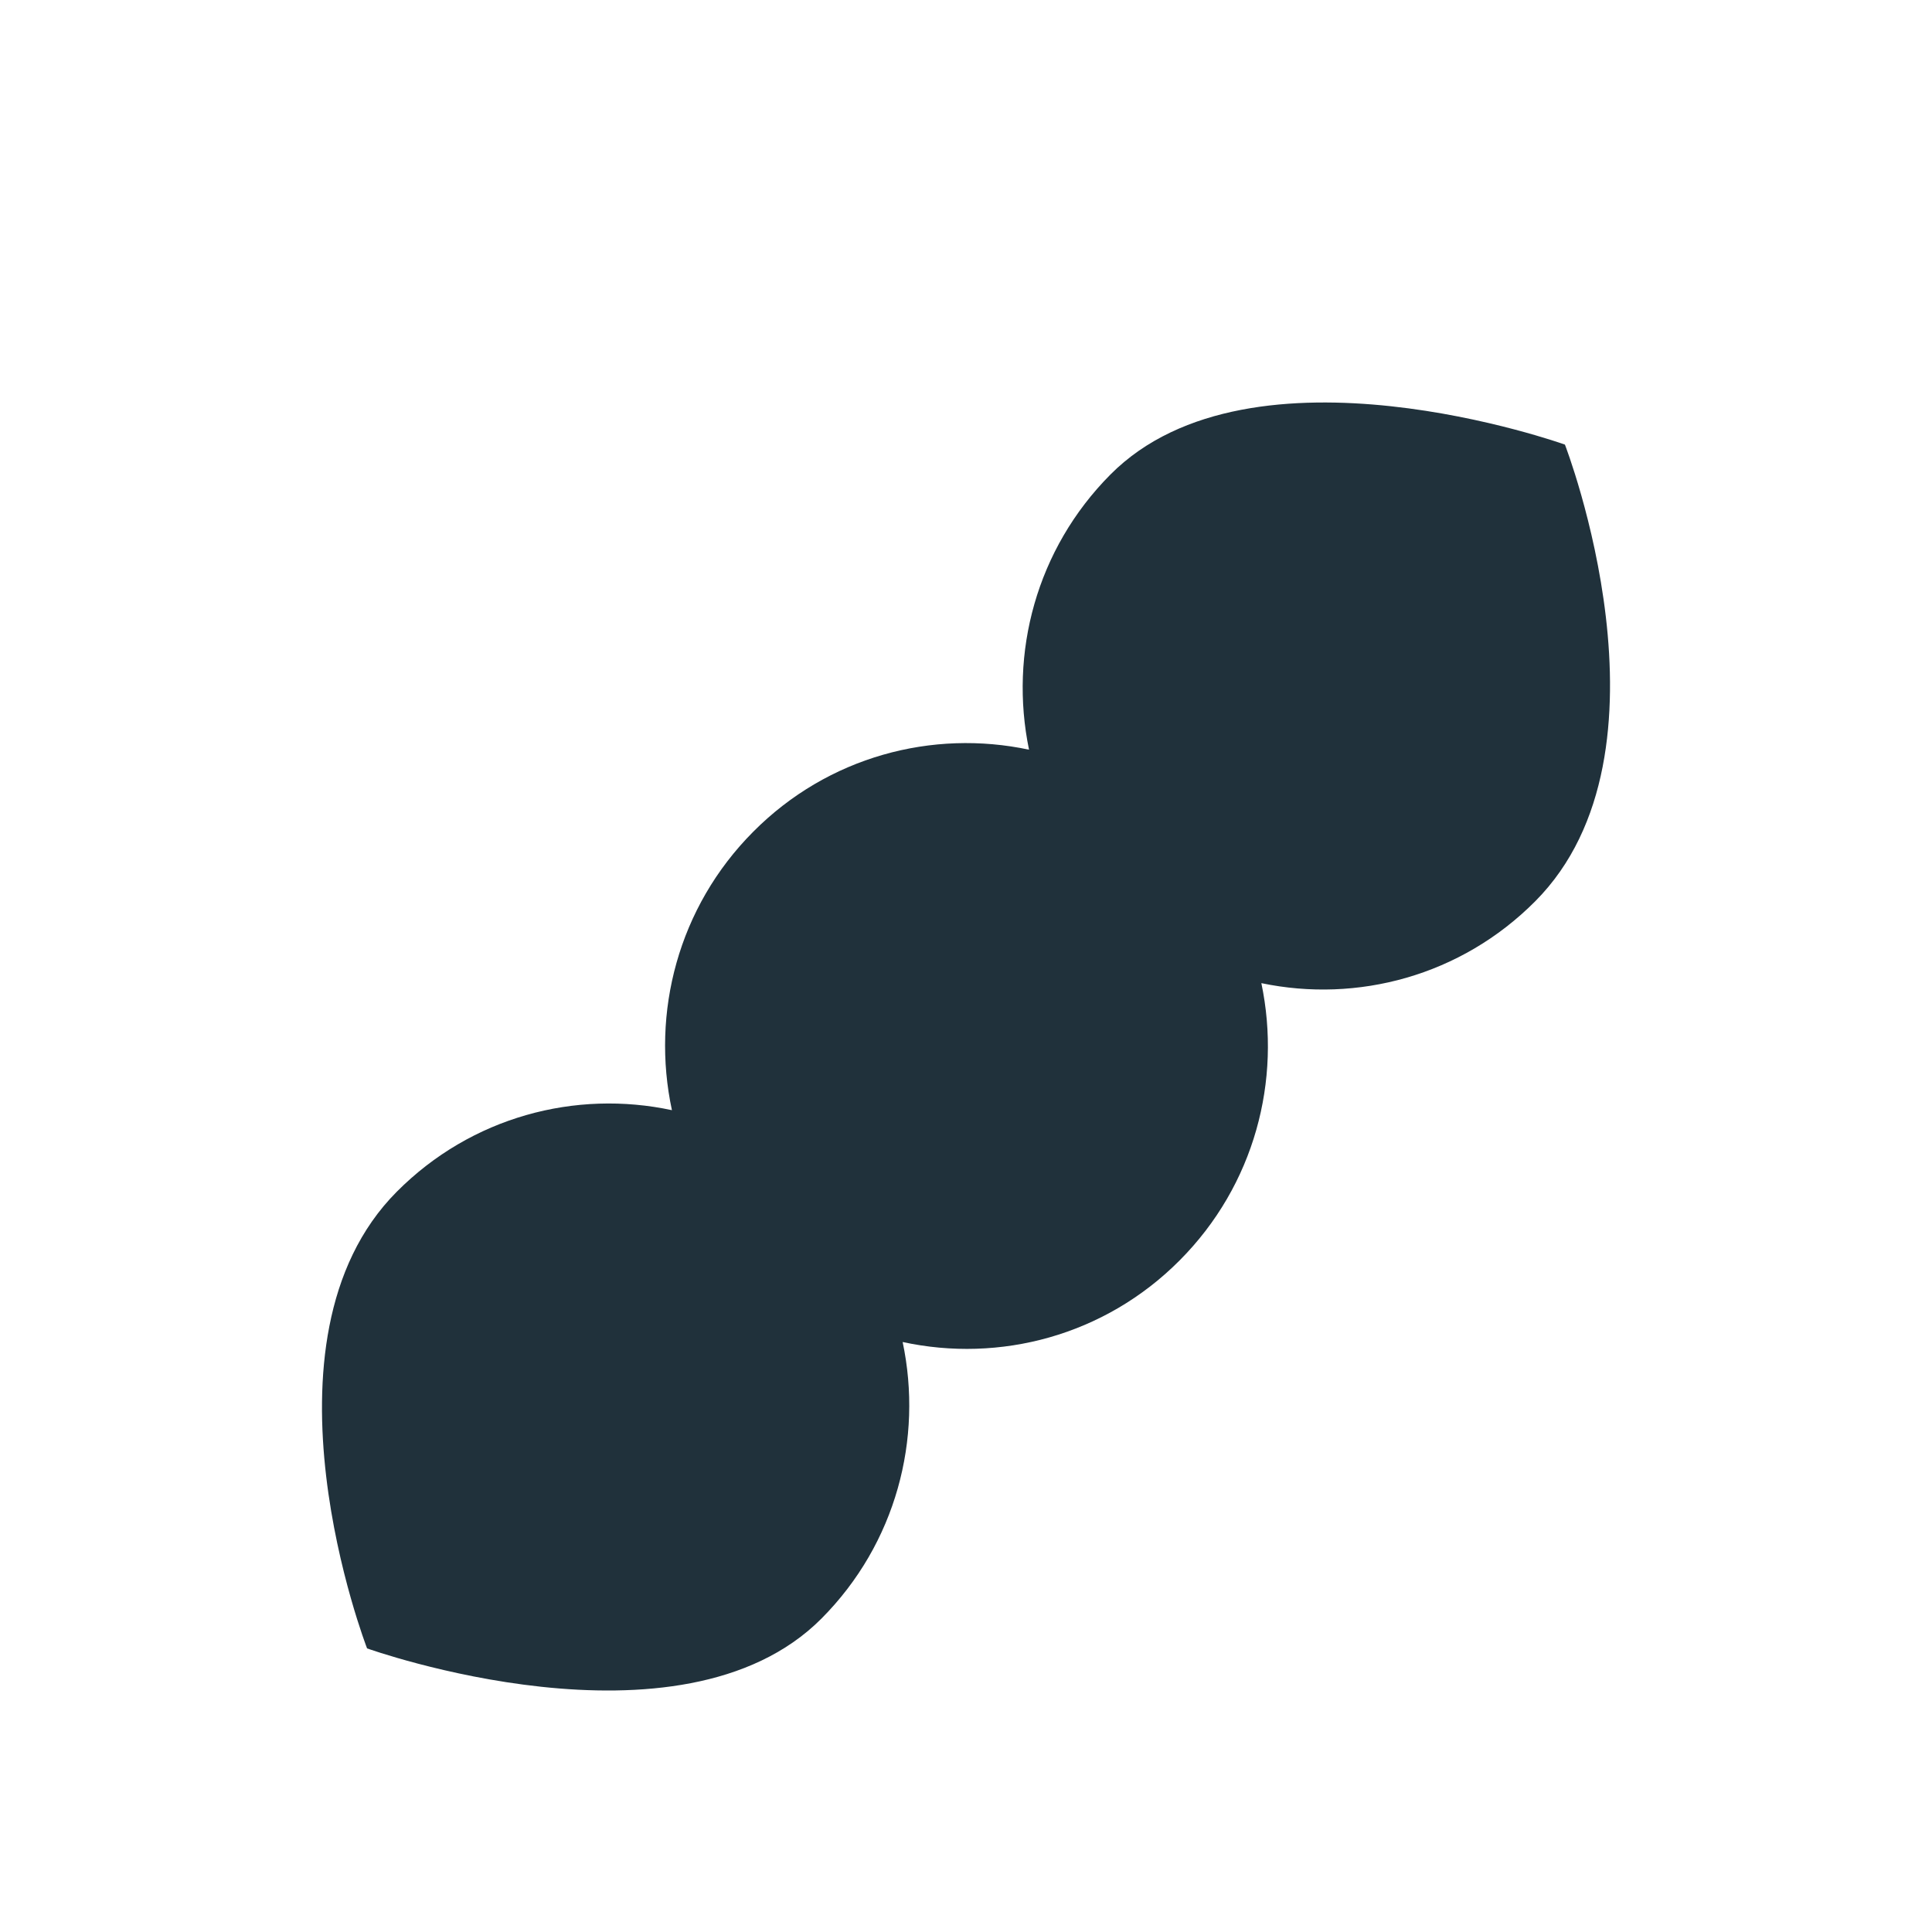 <?xml version="1.0" encoding="UTF-8"?> <svg xmlns="http://www.w3.org/2000/svg" width="24" height="24" viewBox="0 0 24 24" fill="none"><path d="M4.929 14.804C3.081 16.66 4.56 20.477 4.56 20.477C4.56 20.477 8.448 21.872 10.205 20.106C11.133 19.173 11.467 17.872 11.213 16.671C12.416 16.932 13.721 16.596 14.655 15.656C15.586 14.721 15.922 13.418 15.669 12.213C16.86 12.462 18.147 12.125 19.071 11.196C20.919 9.34 19.44 5.523 19.44 5.523C19.44 5.523 15.552 4.128 13.795 5.894C12.871 6.823 12.535 8.116 12.783 9.313C11.585 9.058 10.287 9.396 9.357 10.332C8.422 11.271 8.087 12.582 8.347 13.791C7.152 13.535 5.857 13.871 4.929 14.804L4.929 14.804Z" fill="#20313B"></path></svg> 